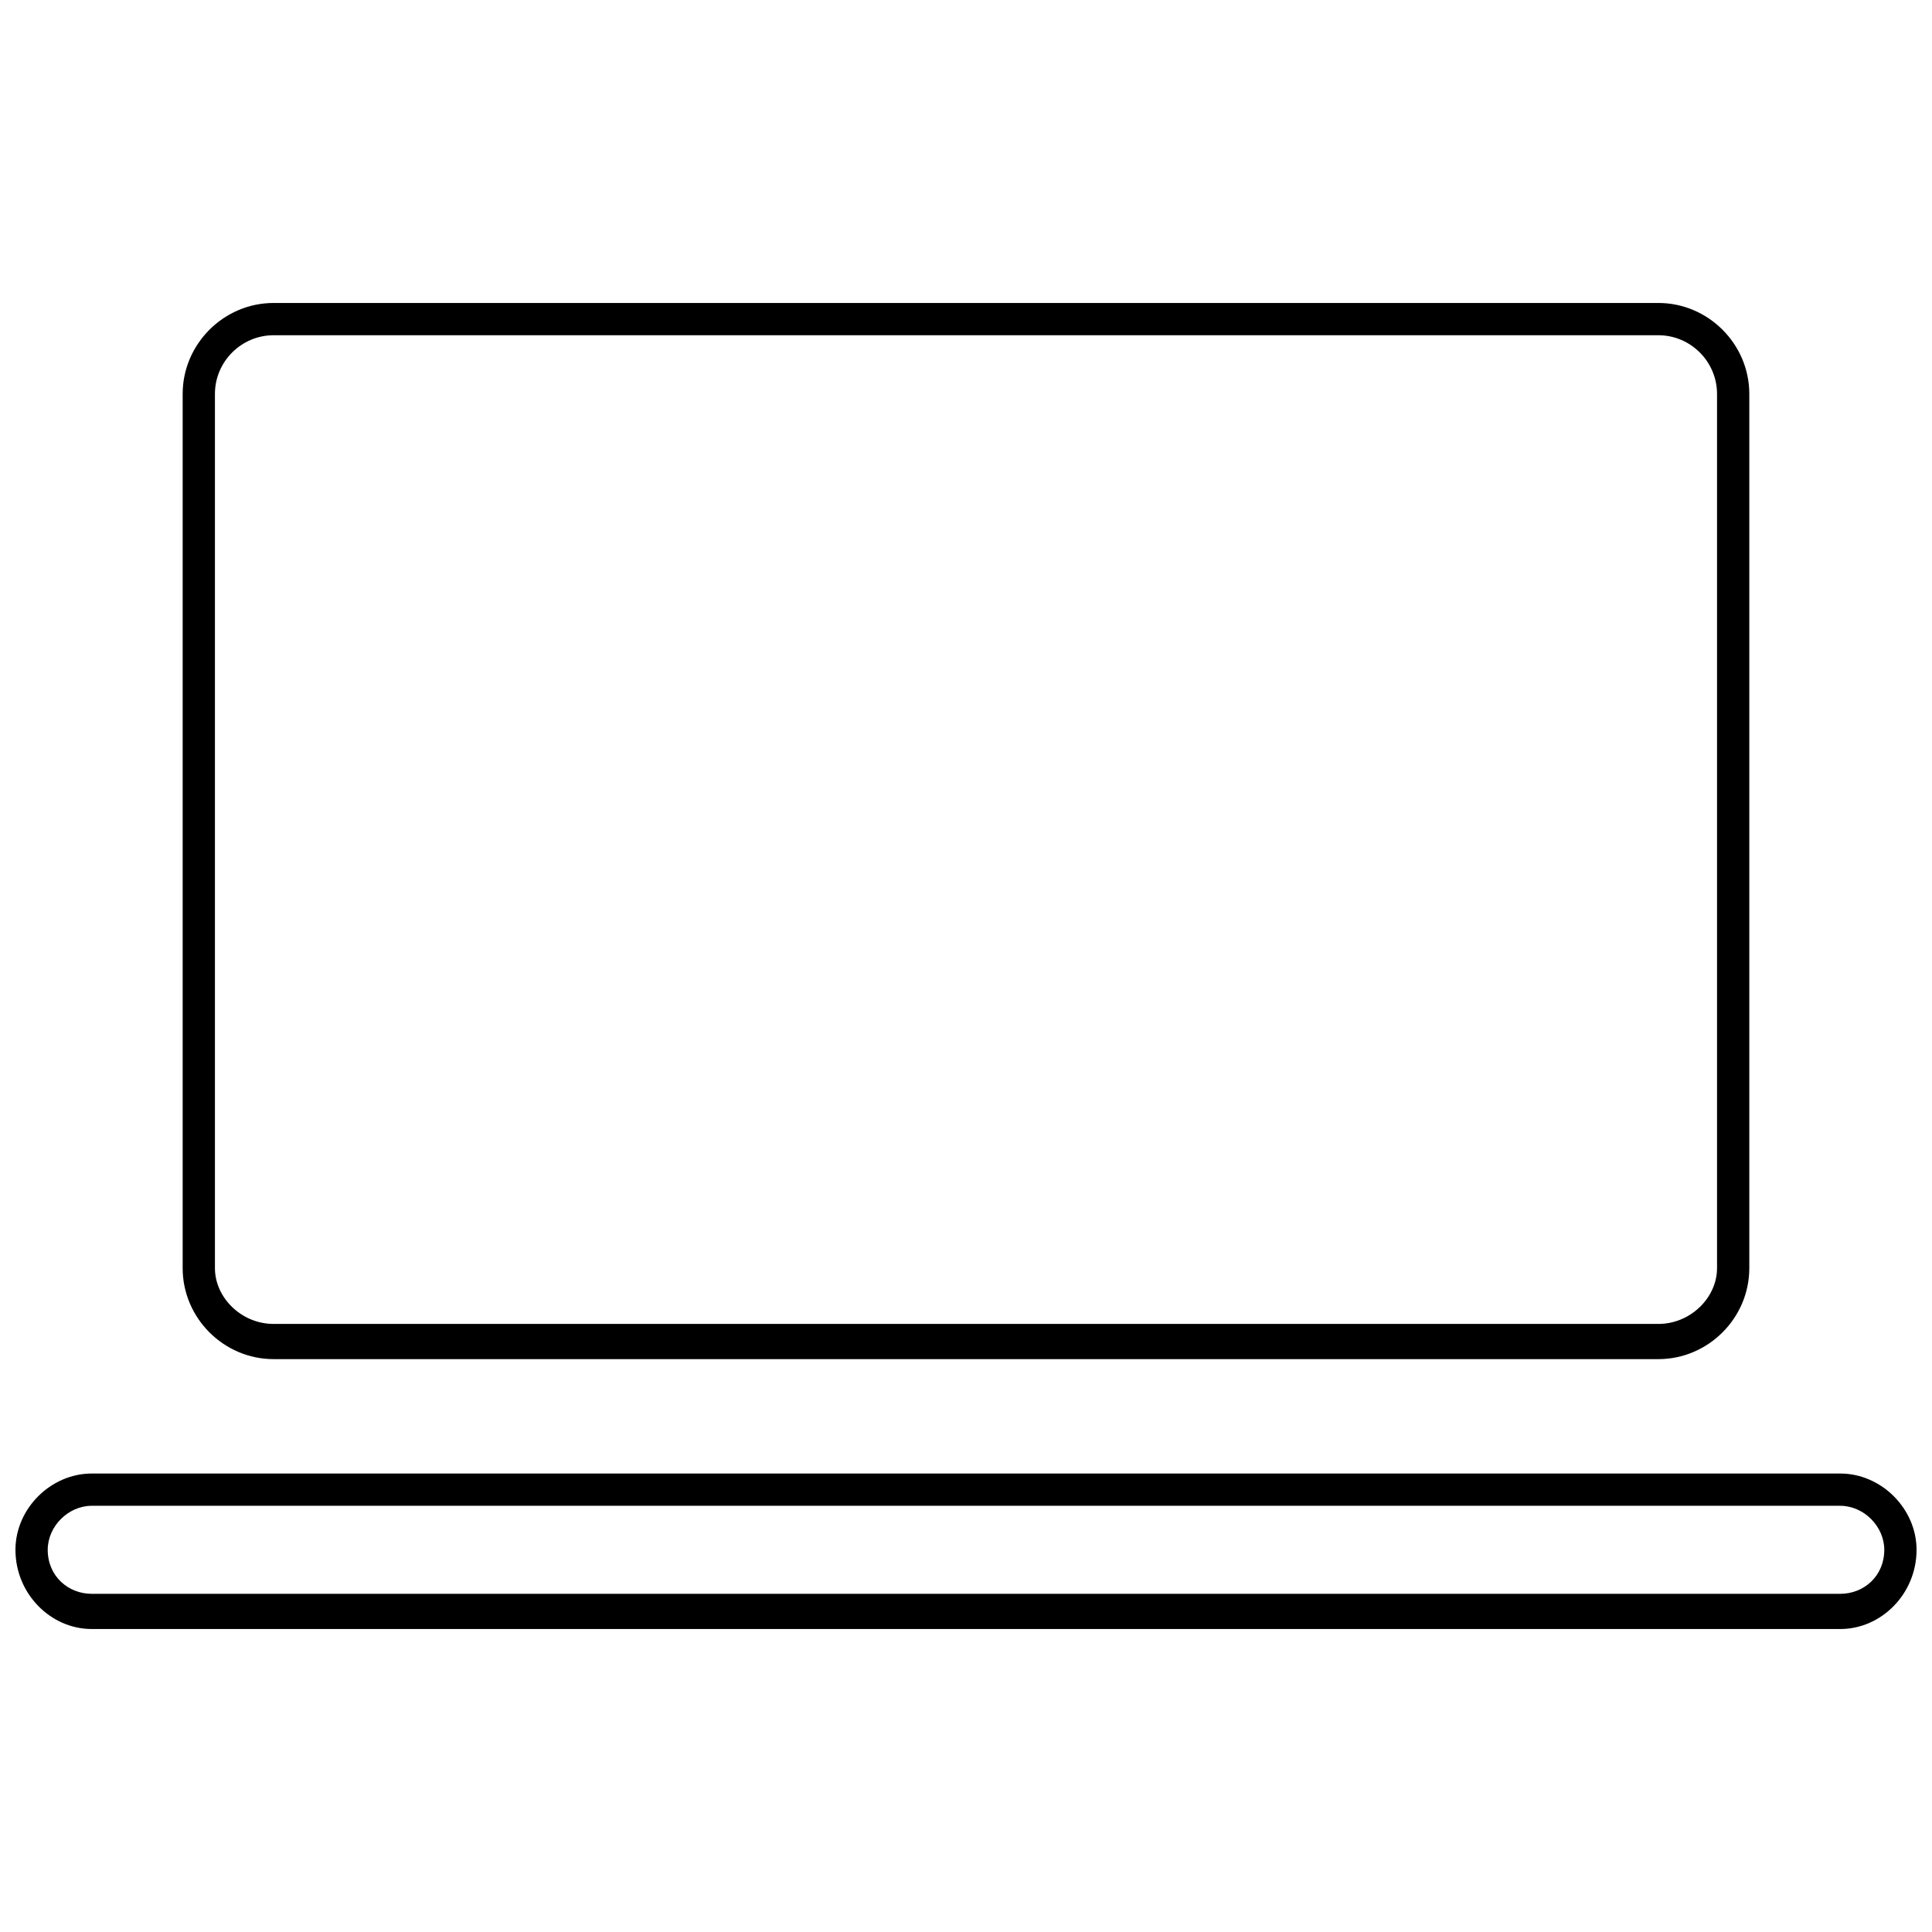 <?xml version="1.0" encoding="UTF-8"?>
<!-- The Best Svg Icon site in the world: iconSvg.co, Visit us! https://iconsvg.co -->
<svg width="800px" height="800px" version="1.1" viewBox="144 144 512 512" xmlns="http://www.w3.org/2000/svg">
 <defs>
  <clipPath id="a">
   <path d="m148.09 534h503.81v42h-503.81z"/>
  </clipPath>
 </defs>
 <g clip-path="url(#a)">
  <path d="m168.31 534.5h463.38c10.887 0 20.215 9.328 20.215 20.215 0 11.664-9.328 20.992-20.215 20.992h-463.38c-10.887 0-20.215-9.328-20.215-20.992 0-10.887 9.328-20.215 20.215-20.215zm463.38 8.551h-463.38c-6.219 0-11.664 5.441-11.664 11.664 0 6.996 5.441 11.664 11.664 11.664h463.38c6.219 0 11.664-4.664 11.664-11.664 0-6.219-5.441-11.664-11.664-11.664z"/>
 </g>
 <path d="m216.51 224.29h366.97c13.219 0 24.102 10.887 24.102 24.102v231.69c0 13.219-10.887 24.102-24.102 24.102h-366.97c-13.219 0-24.102-10.887-24.102-24.102v-231.69c0-13.219 10.887-24.102 24.102-24.102zm366.97 8.551h-366.97c-8.551 0-15.551 6.996-15.551 15.551v231.69c0 7.773 6.996 14.773 15.551 14.773h366.97c8.551 0 15.551-6.996 15.551-14.773v-231.69c0-8.551-6.996-15.551-15.551-15.551z"/>
</svg>